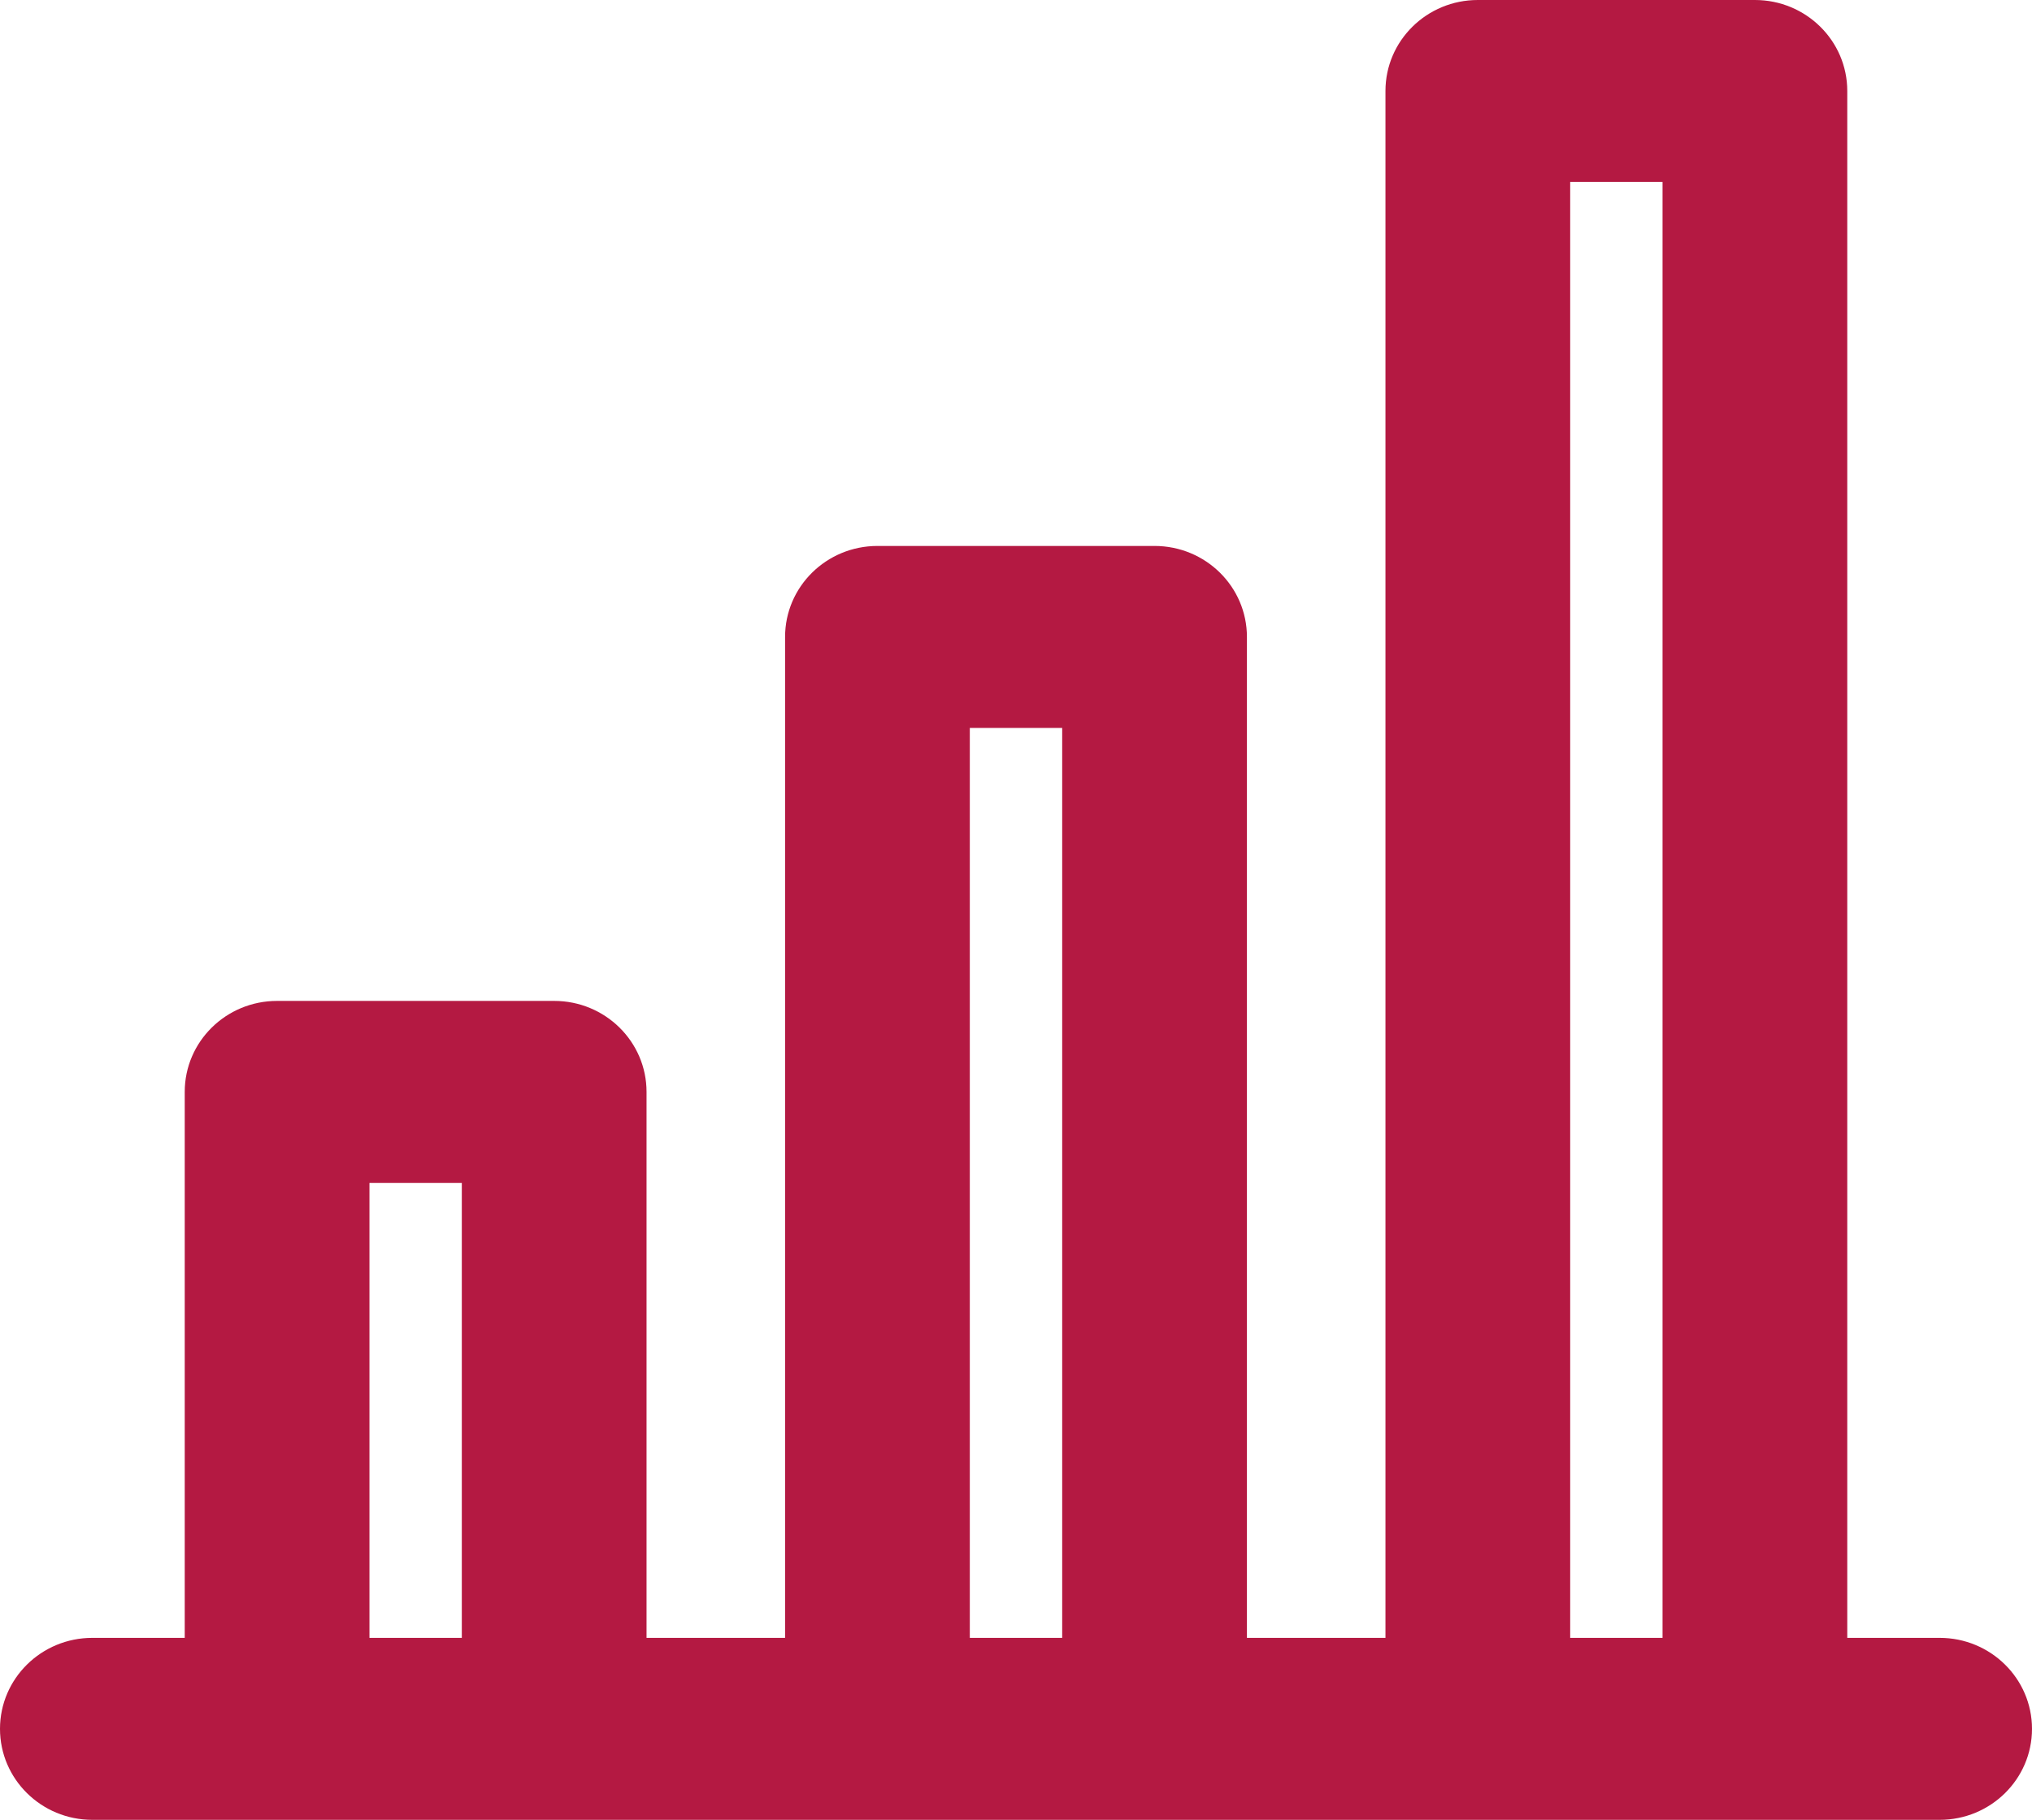 <?xml version="1.0" encoding="UTF-8"?> <svg xmlns="http://www.w3.org/2000/svg" width="67" height="60" viewBox="0 0 67 60" fill="none"> <path fill-rule="evenodd" clip-rule="evenodd" d="M45.682 3C45.682 1.343 47.045 0 48.727 0H57.864C59.546 0 60.909 1.343 60.909 3V54H63.955C65.636 54 67 55.343 67 57C67 58.657 65.636 60 63.955 60H3.045C1.363 60 0 58.657 0 57C0 55.343 1.363 54 3.045 54H6.091V36C6.091 34.343 7.454 33 9.136 33H18.273C19.955 33 21.318 34.343 21.318 36V54H25.886V21C25.886 19.343 27.25 18 28.932 18H38.068C39.75 18 41.114 19.343 41.114 21V54H45.682V3ZM51.773 54H54.818V6H51.773V54ZM35.023 54V24H31.977V54H35.023ZM15.227 54V39H12.182V54H15.227Z" fill="#B41942"></path> </svg> 